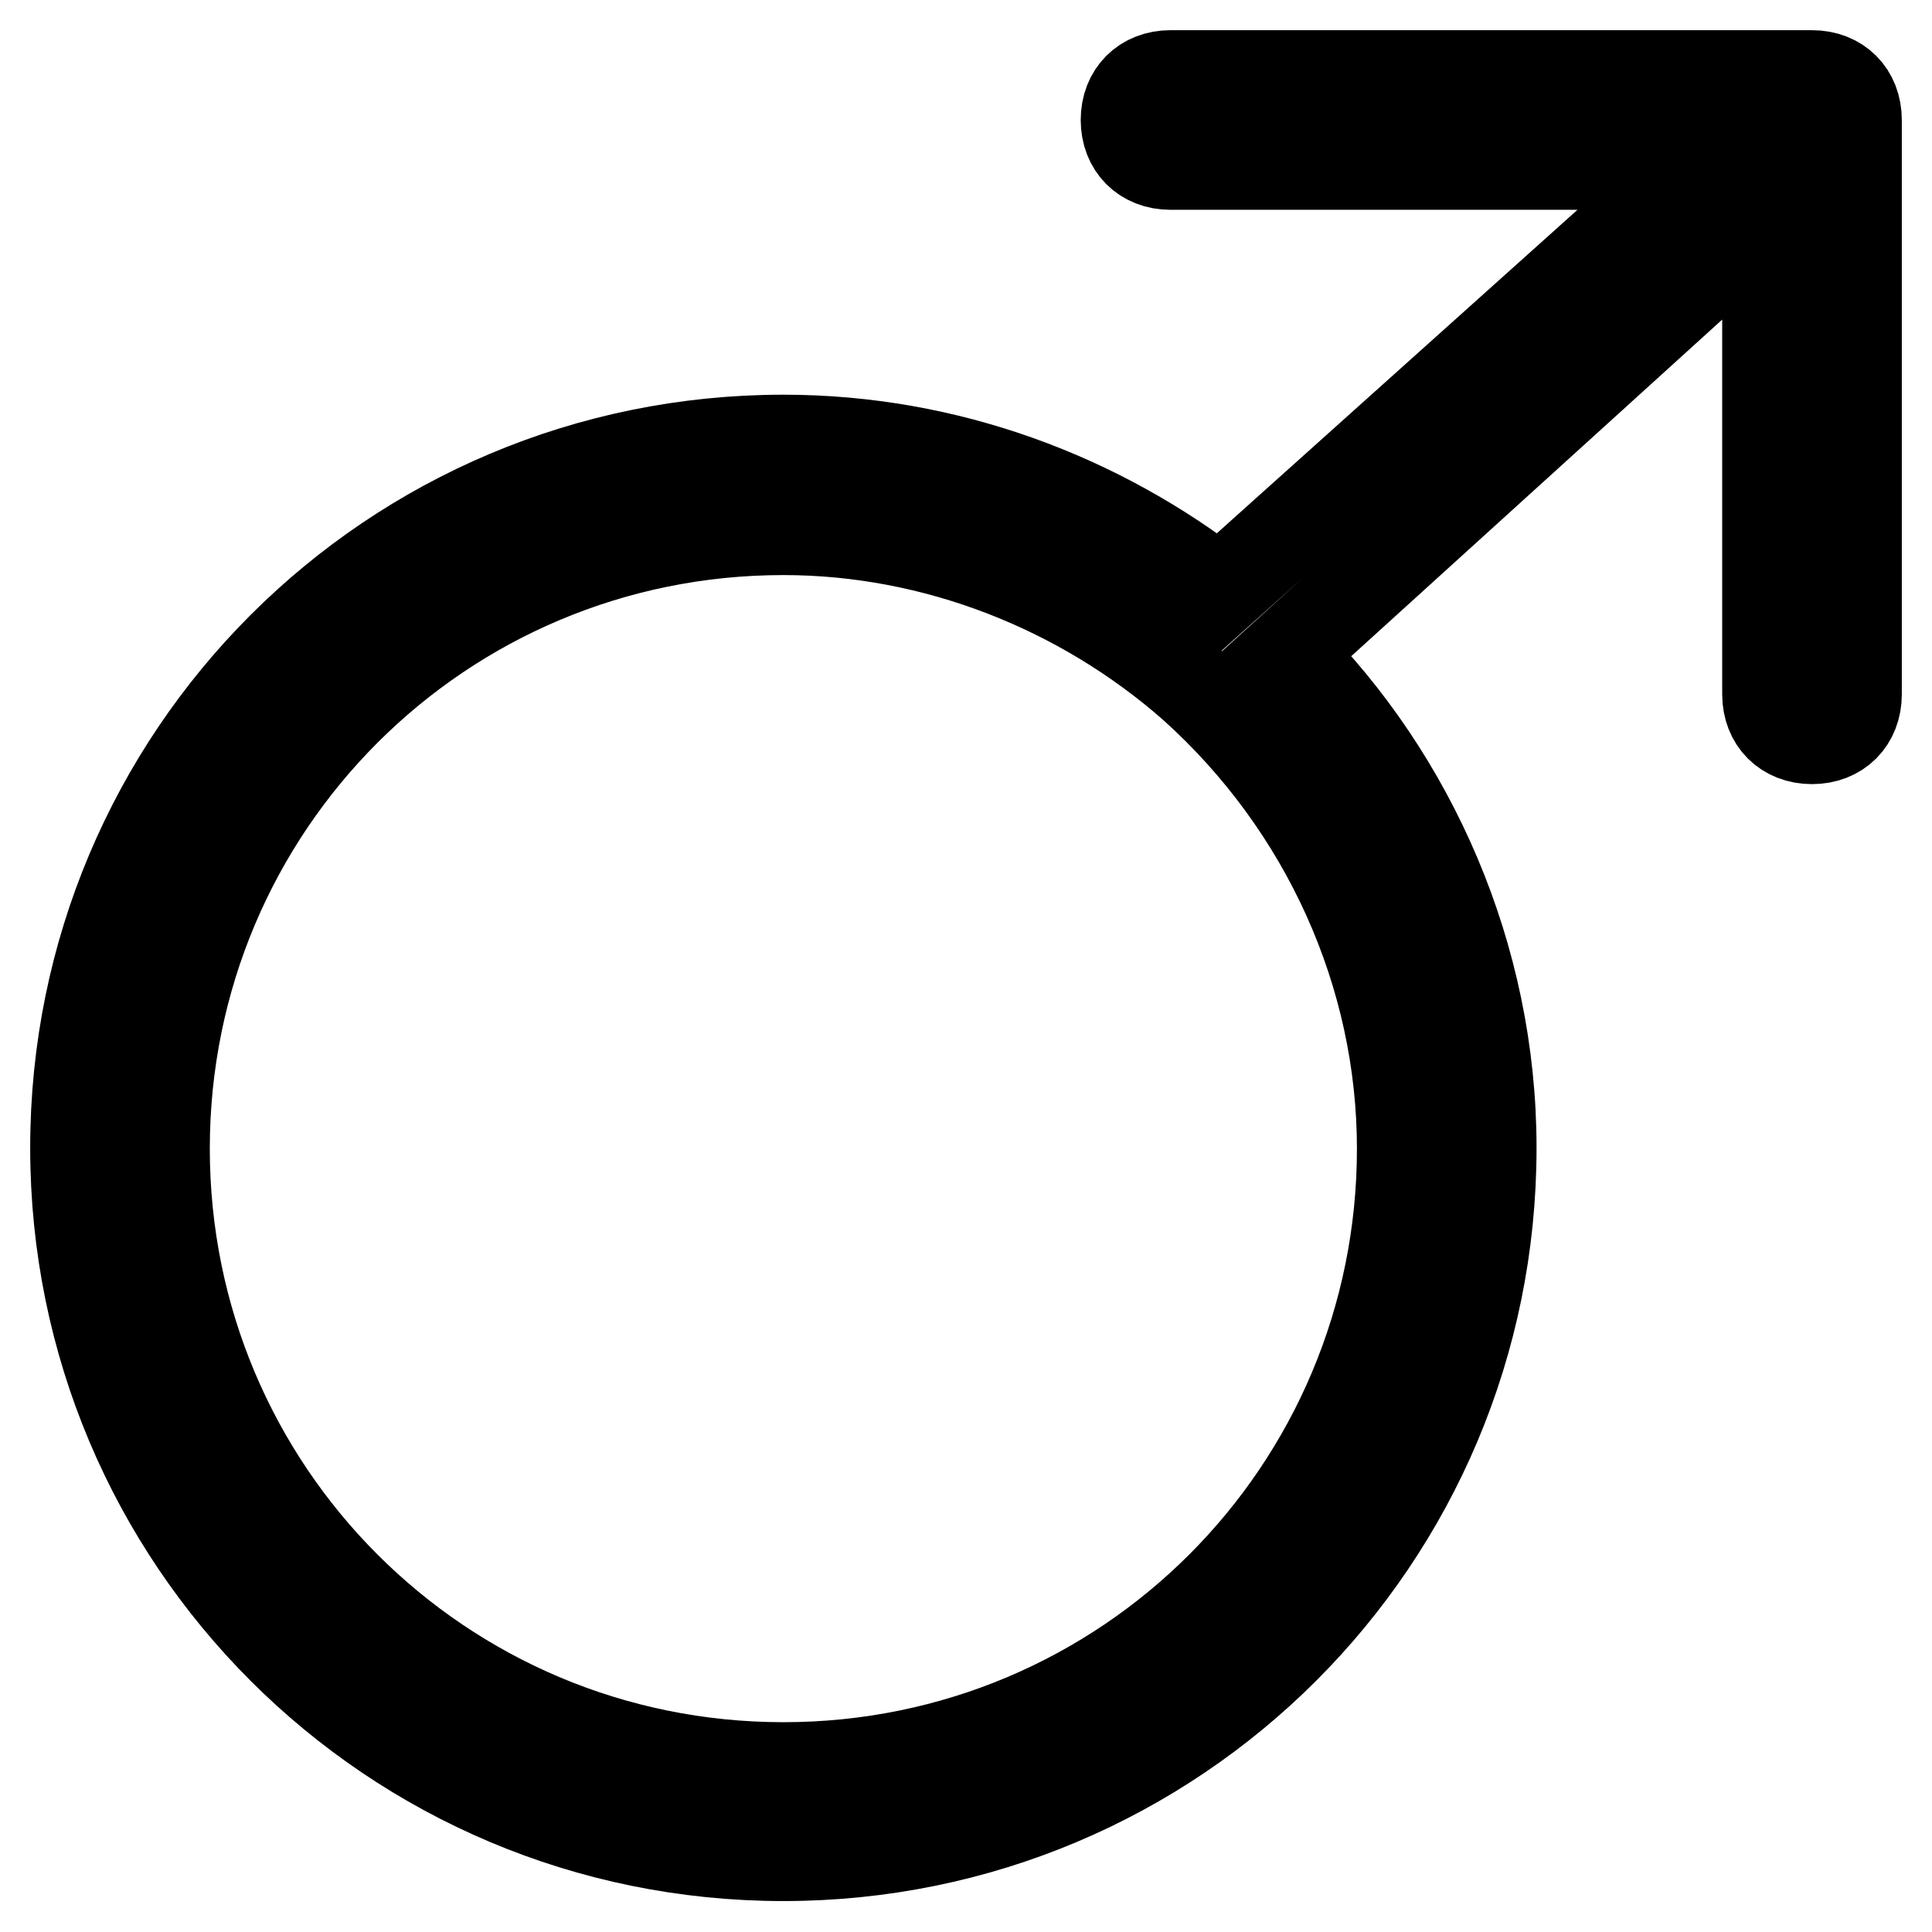 <?xml version="1.0" encoding="utf-8"?>
<!-- Svg Vector Icons : http://www.onlinewebfonts.com/icon -->
<!DOCTYPE svg PUBLIC "-//W3C//DTD SVG 1.1//EN" "http://www.w3.org/Graphics/SVG/1.1/DTD/svg11.dtd">
<svg version="1.1" xmlns="http://www.w3.org/2000/svg" xmlns:xlink="http://www.w3.org/1999/xlink" x="0px" y="0px" viewBox="0 0 256 256" enable-background="new 0 0 256 256" xml:space="preserve">
<g> <path stroke-width="12" fill-opacity="0" stroke="#000000"  d="M246,15.9c0-3.5-2.4-5.9-5.9-5.9h-85c-3.5,0-5.9,2.4-5.9,5.9c0,3.5,2.4,5.9,5.9,5.9h69.6l-63.1,56.6 c-15.9-12.4-36-20.1-57.8-20.1c-51.9,0-93.8,41.9-93.8,93.8c0,51.9,41.9,93.8,93.8,93.8c51.9,0,93.8-41.9,93.8-93.8 c0-25.4-10.6-49-27.1-65.5l63.7-57.8V92c0,3.5,2.4,5.9,5.9,5.9s5.9-2.4,5.9-5.9V16.5C246,16.5,246,16.5,246,15.9L246,15.9z  M185.8,152.2c0,45.4-36.6,82-82,82c-45.4,0-82-36.6-82-82c0-45.4,36.6-82,82-82c20.1,0,39.5,7.7,54.3,20.7 C175.8,106.8,185.8,129.2,185.8,152.2z"/></g>
</svg>